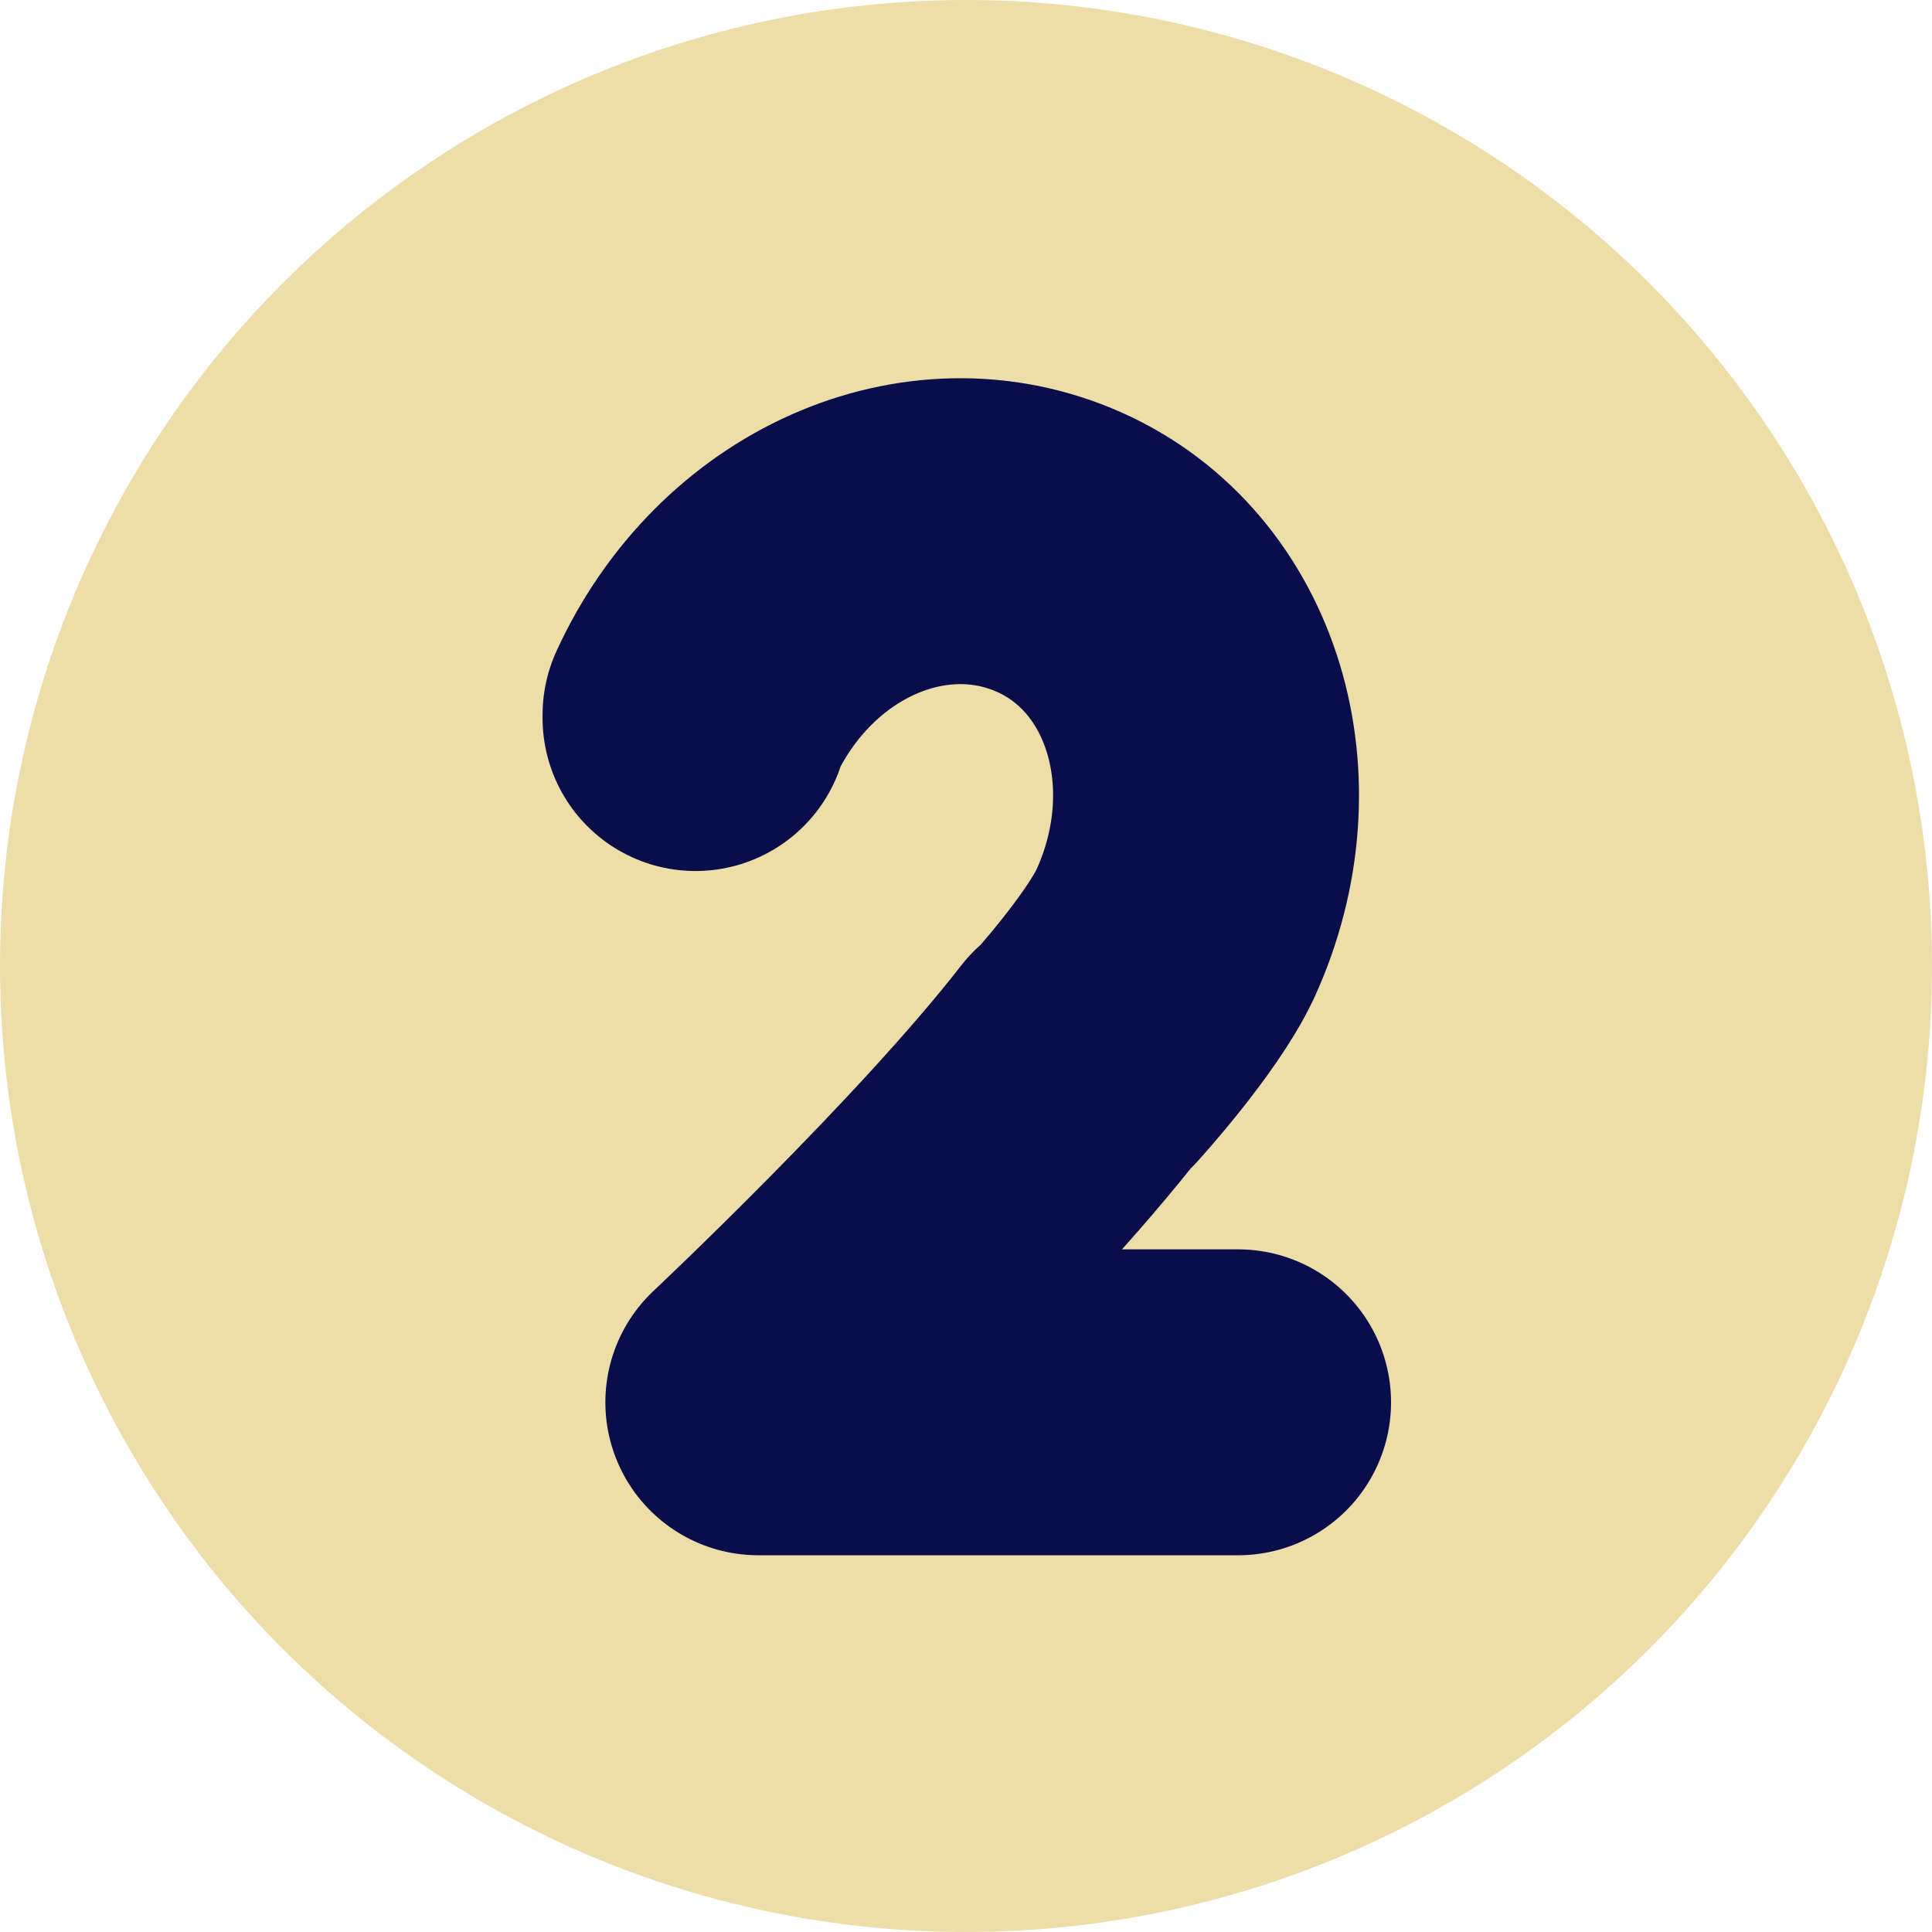 <svg xmlns="http://www.w3.org/2000/svg" width="120" height="120" viewBox="0 0 120 120" fill="none"><circle cx="60" cy="60" r="60" fill="#EDDDA8"></circle><path d="M76.9 87.1H47.1C47.1 87.1 60.3 74.7 67.2 65.8H67.3C67.3 65.8 71.5 61.2 73 58C77.3 48.6 74.1 38 65.8 34.3C57.5 30.6 47.5 35 43.2 44.4V44.6" stroke="#090D49" stroke-width="19" stroke-linecap="round" stroke-linejoin="round"></path></svg>